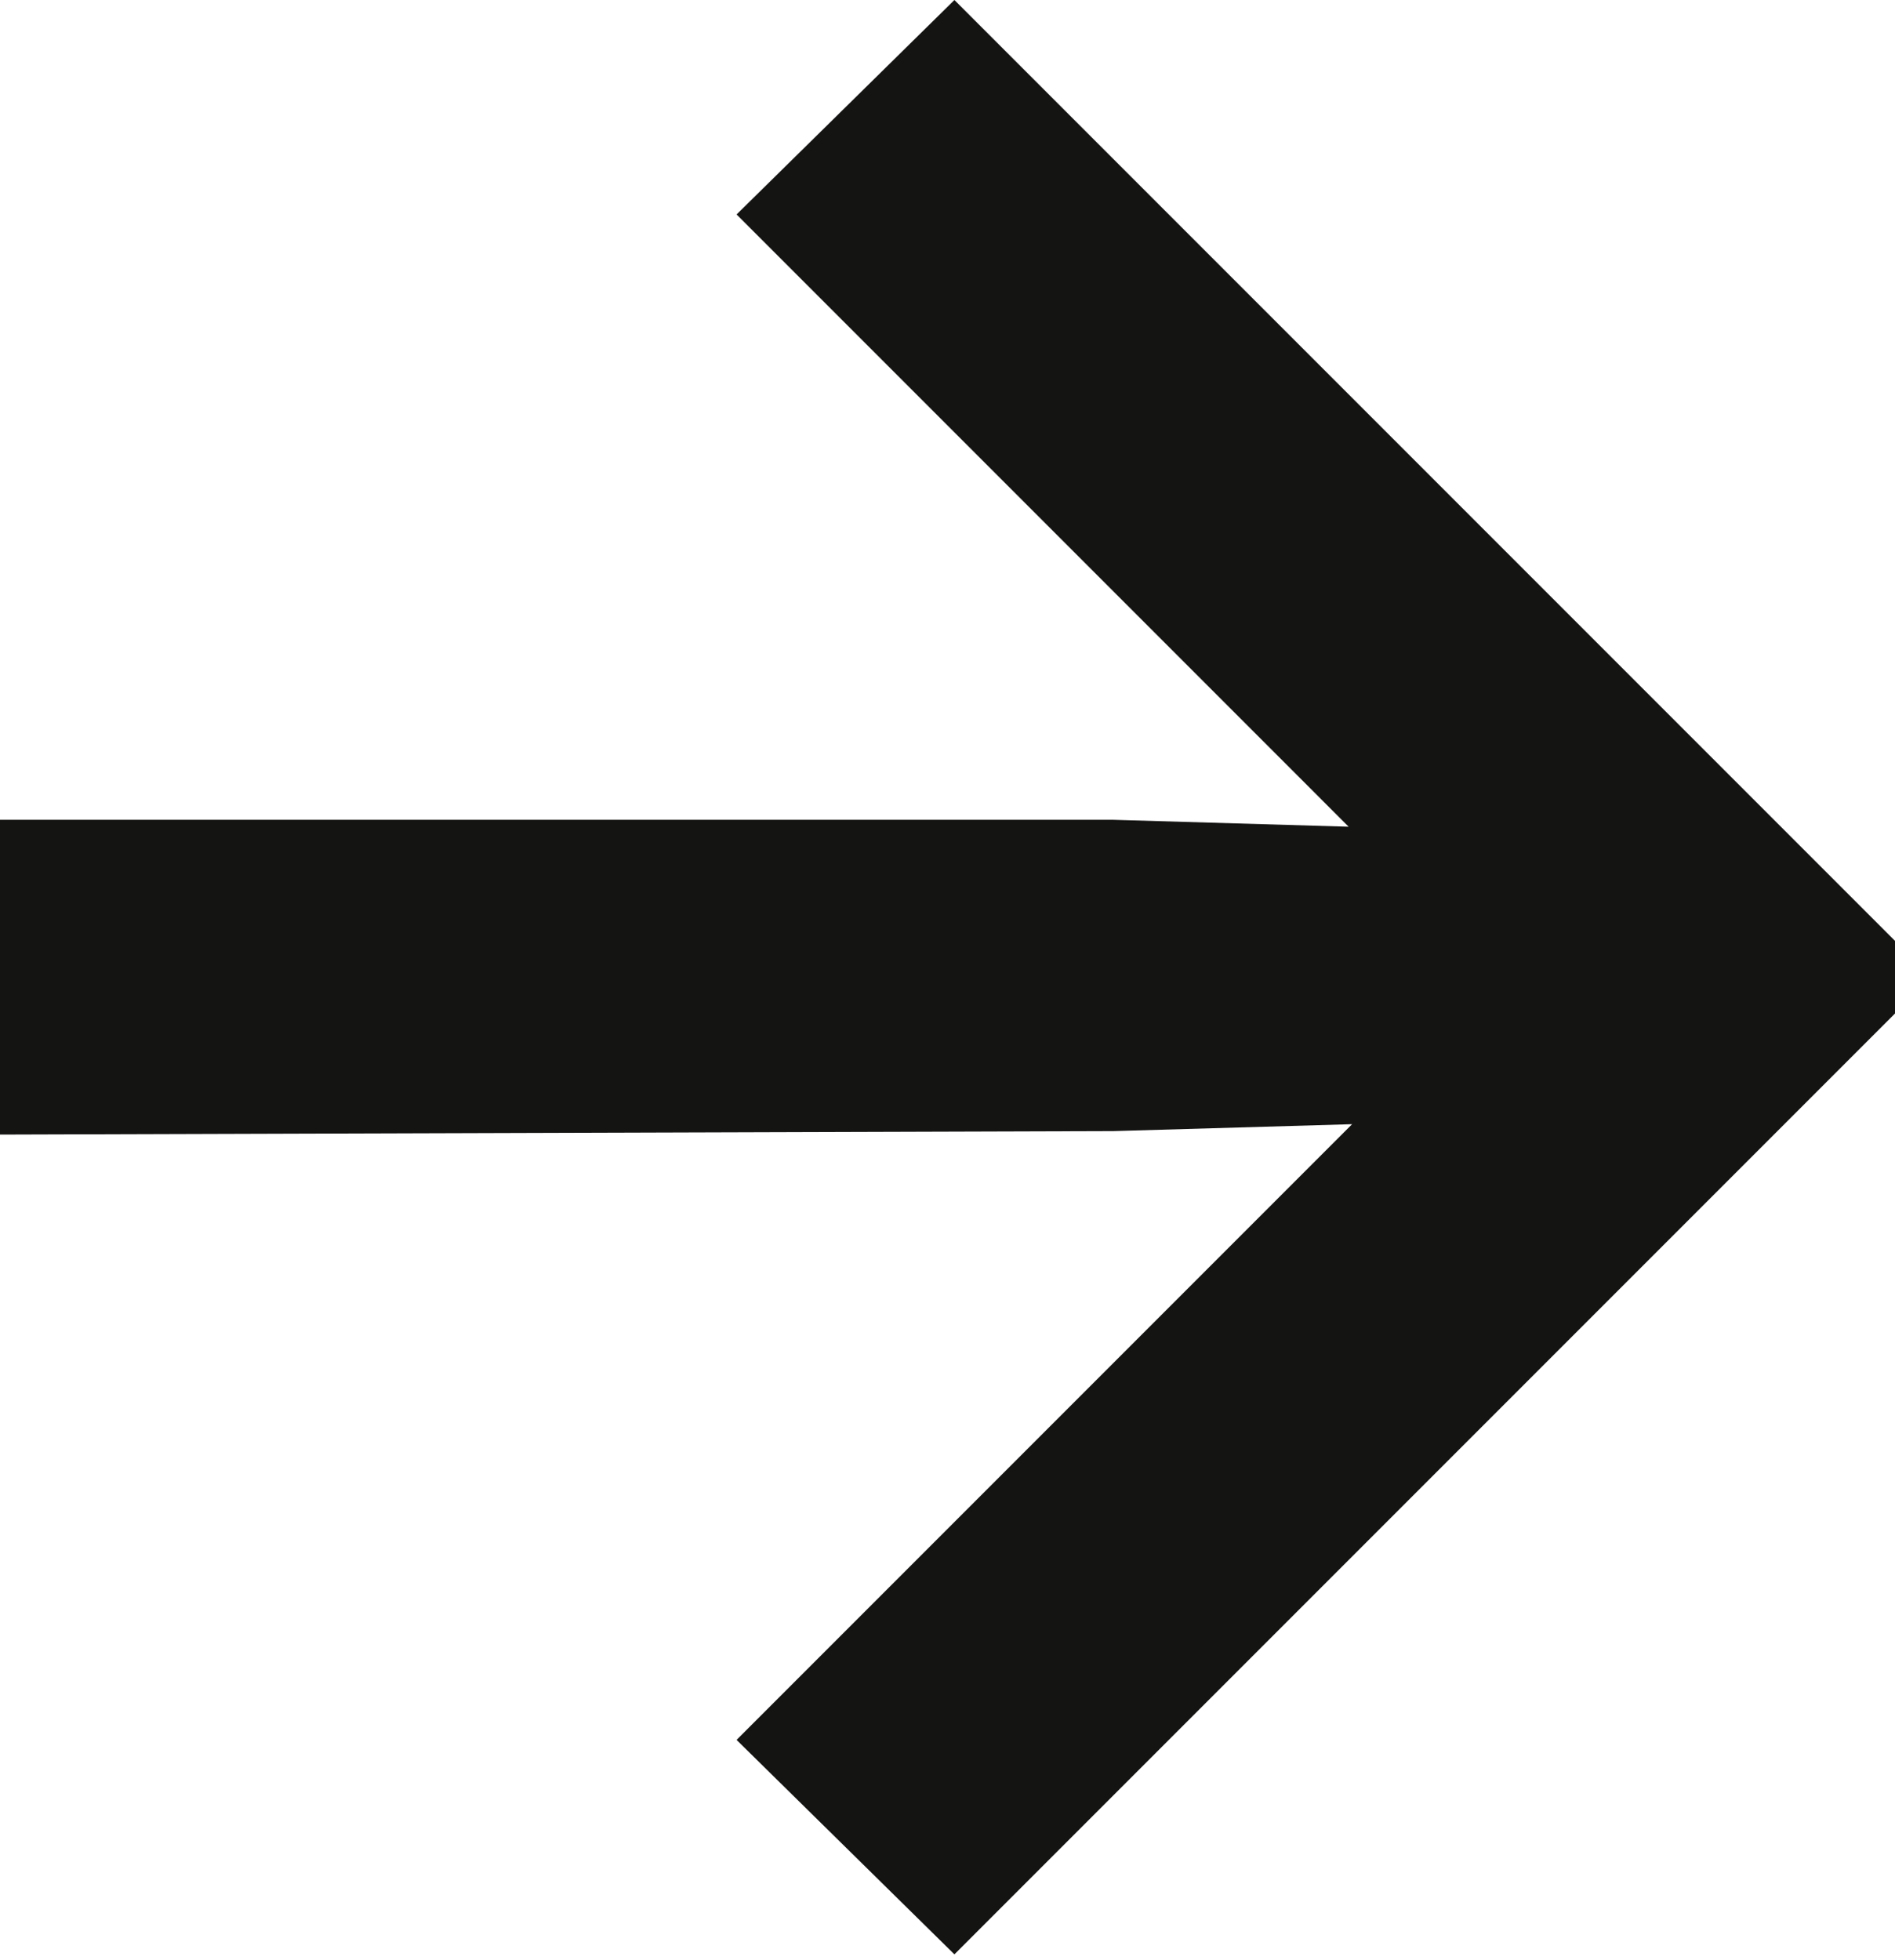 <?xml version="1.0" encoding="UTF-8"?> <svg xmlns="http://www.w3.org/2000/svg" width="88" height="91" viewBox="0 0 88 91" fill="none"> <path d="M44.321 0L88 43.679V47.051L44.321 90.73L34.205 80.774L62.789 52.19L51.708 52.511L0 52.672V38.059H51.708L62.628 38.38L34.205 9.956L44.321 0Z" fill="#141413"></path> </svg> 